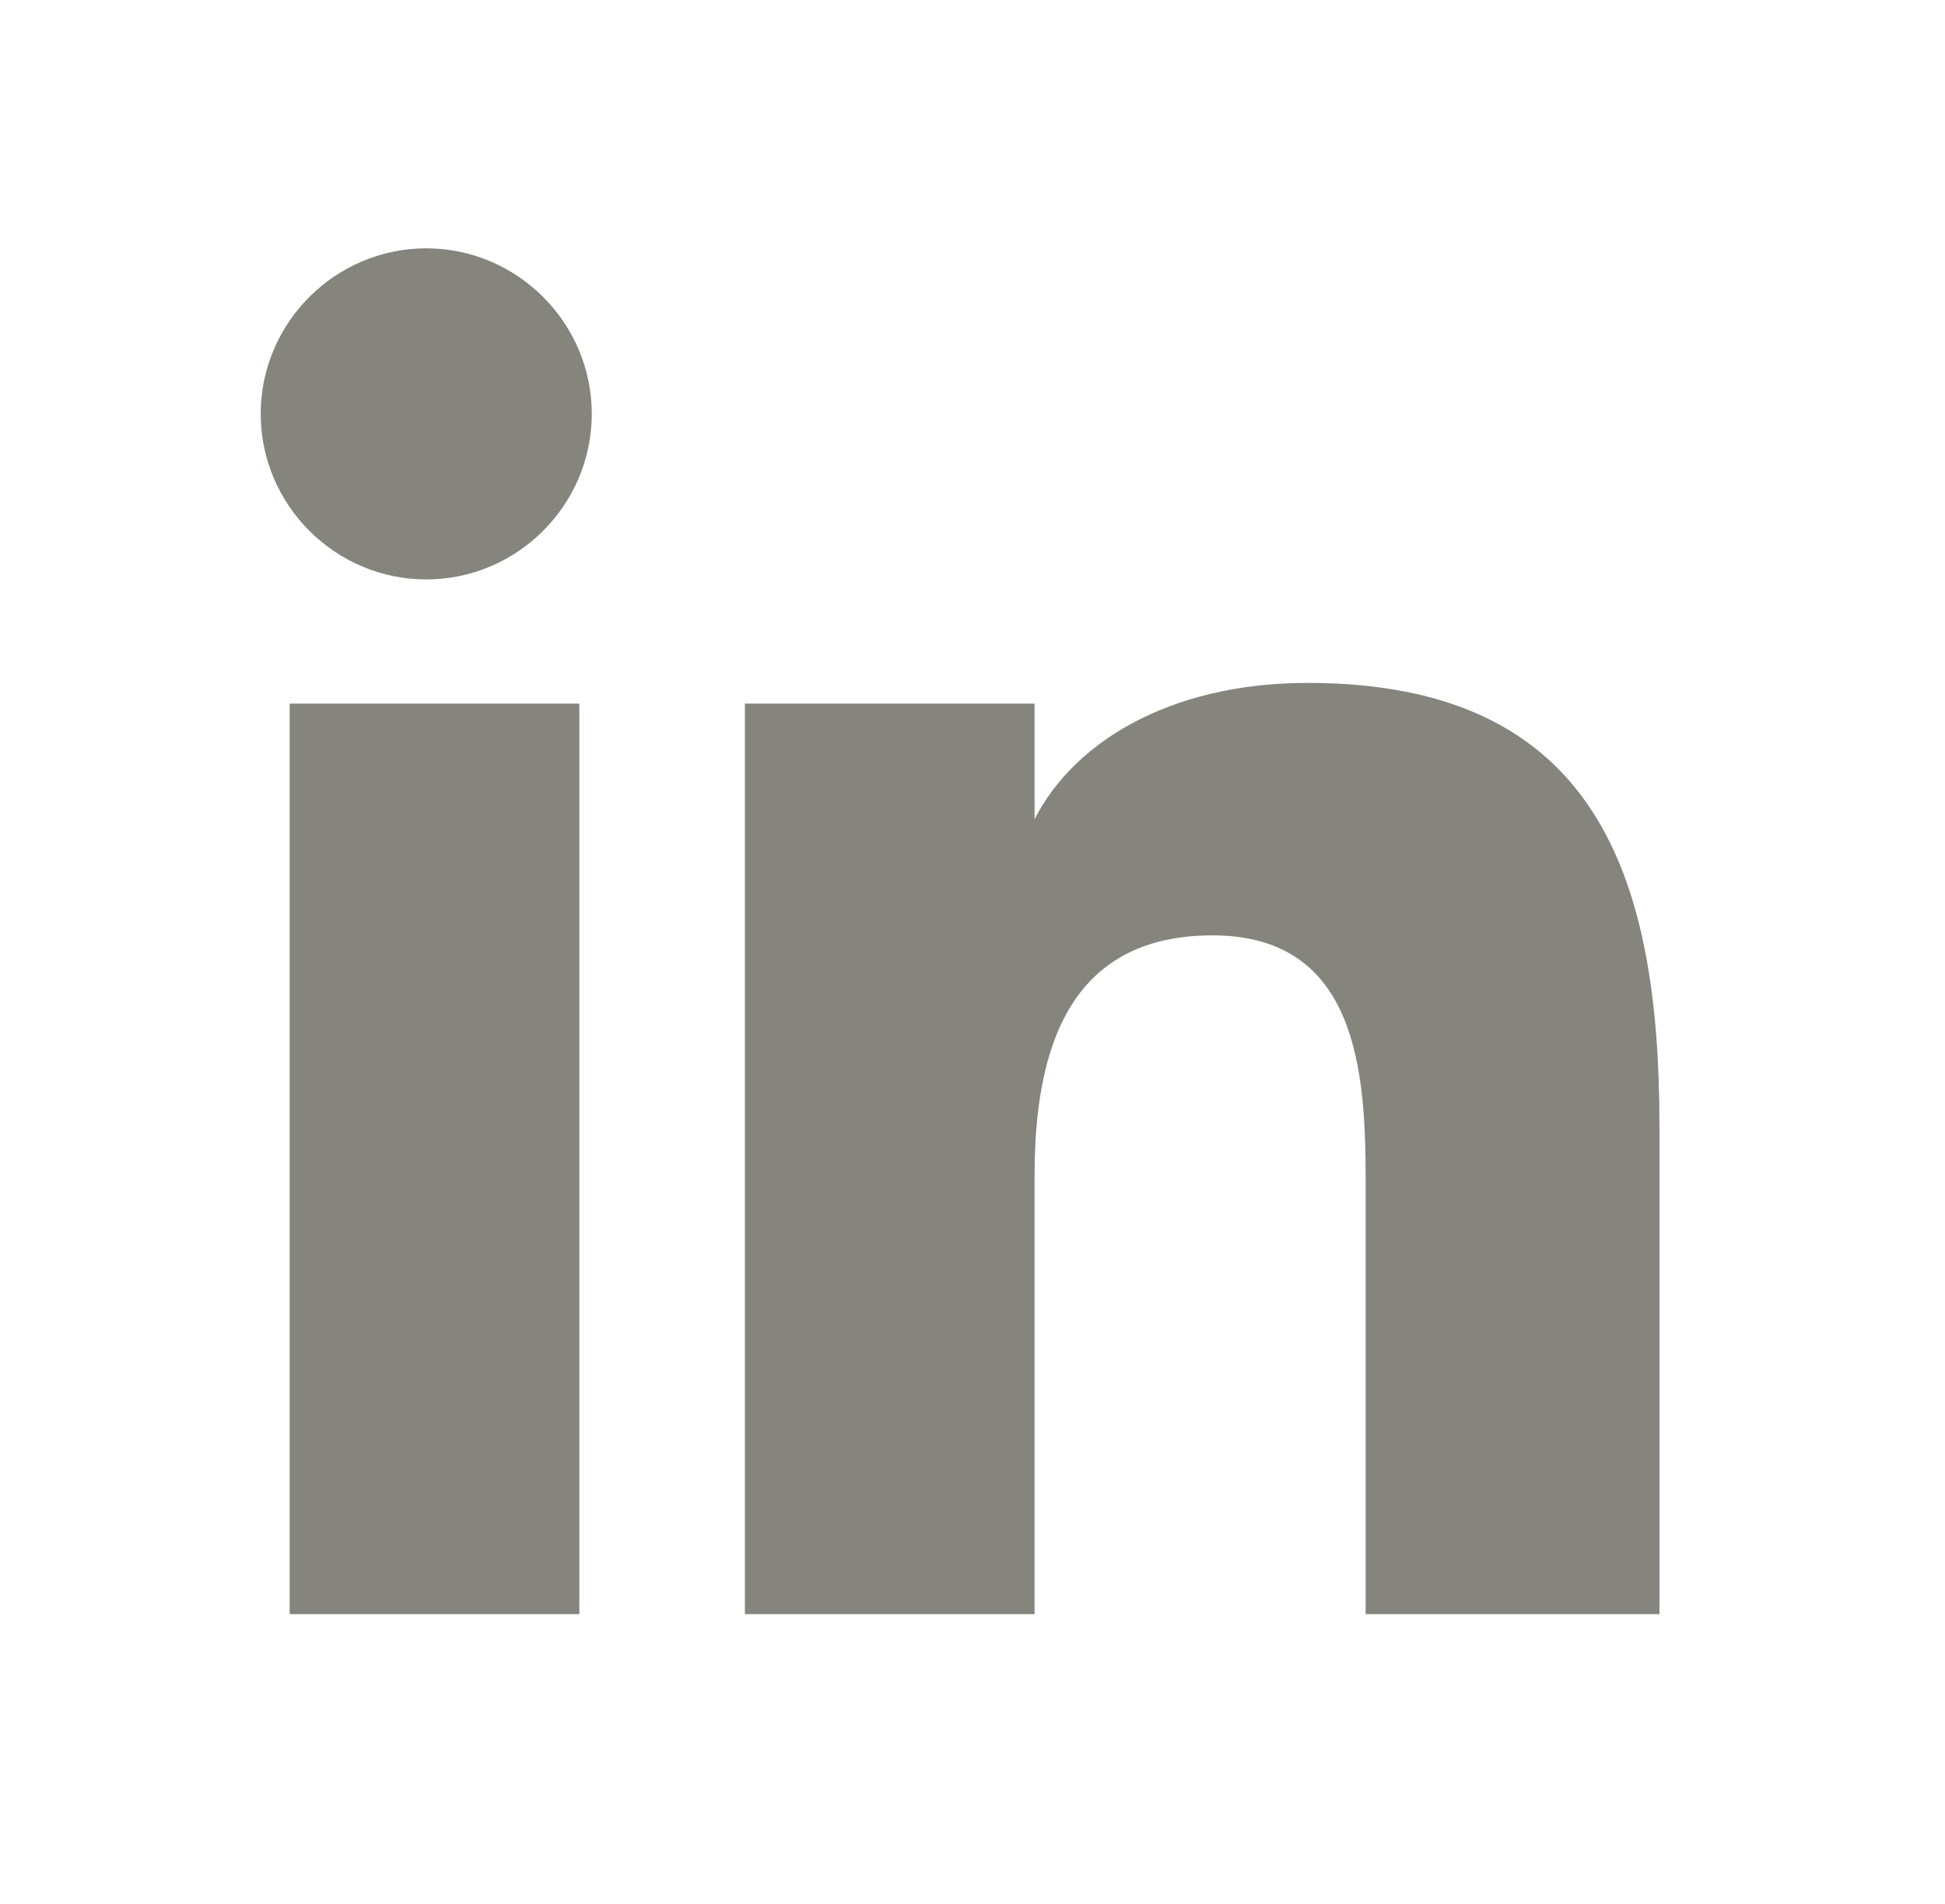 <svg xmlns="http://www.w3.org/2000/svg" viewBox="0 0 47 46" width="47" height="46">
<style type="text/css">
	.st0{fill:#85857E;}
</style>
<title>Element 2</title>
<g id="Ebene_2">
	<g id="Ebene_1-2">
		<path class="st0" d="M14,39H7V17h7V39z M10.3,14c-2.2,0-4-1.8-4-4s1.8-4,4-4s4,1.8,4,4S12.5,14,10.3,14z M40,39h-7V28.5
			c0-2.6-0.2-5.9-3.7-5.9S25,25.4,25,28.4V39h-7V17h7v3h-0.1c0.9-2,3.3-3.5,6.7-3.5c7,0,8.5,4.7,8.5,10.7V39z"/>
	</g>
</g>
</svg>
